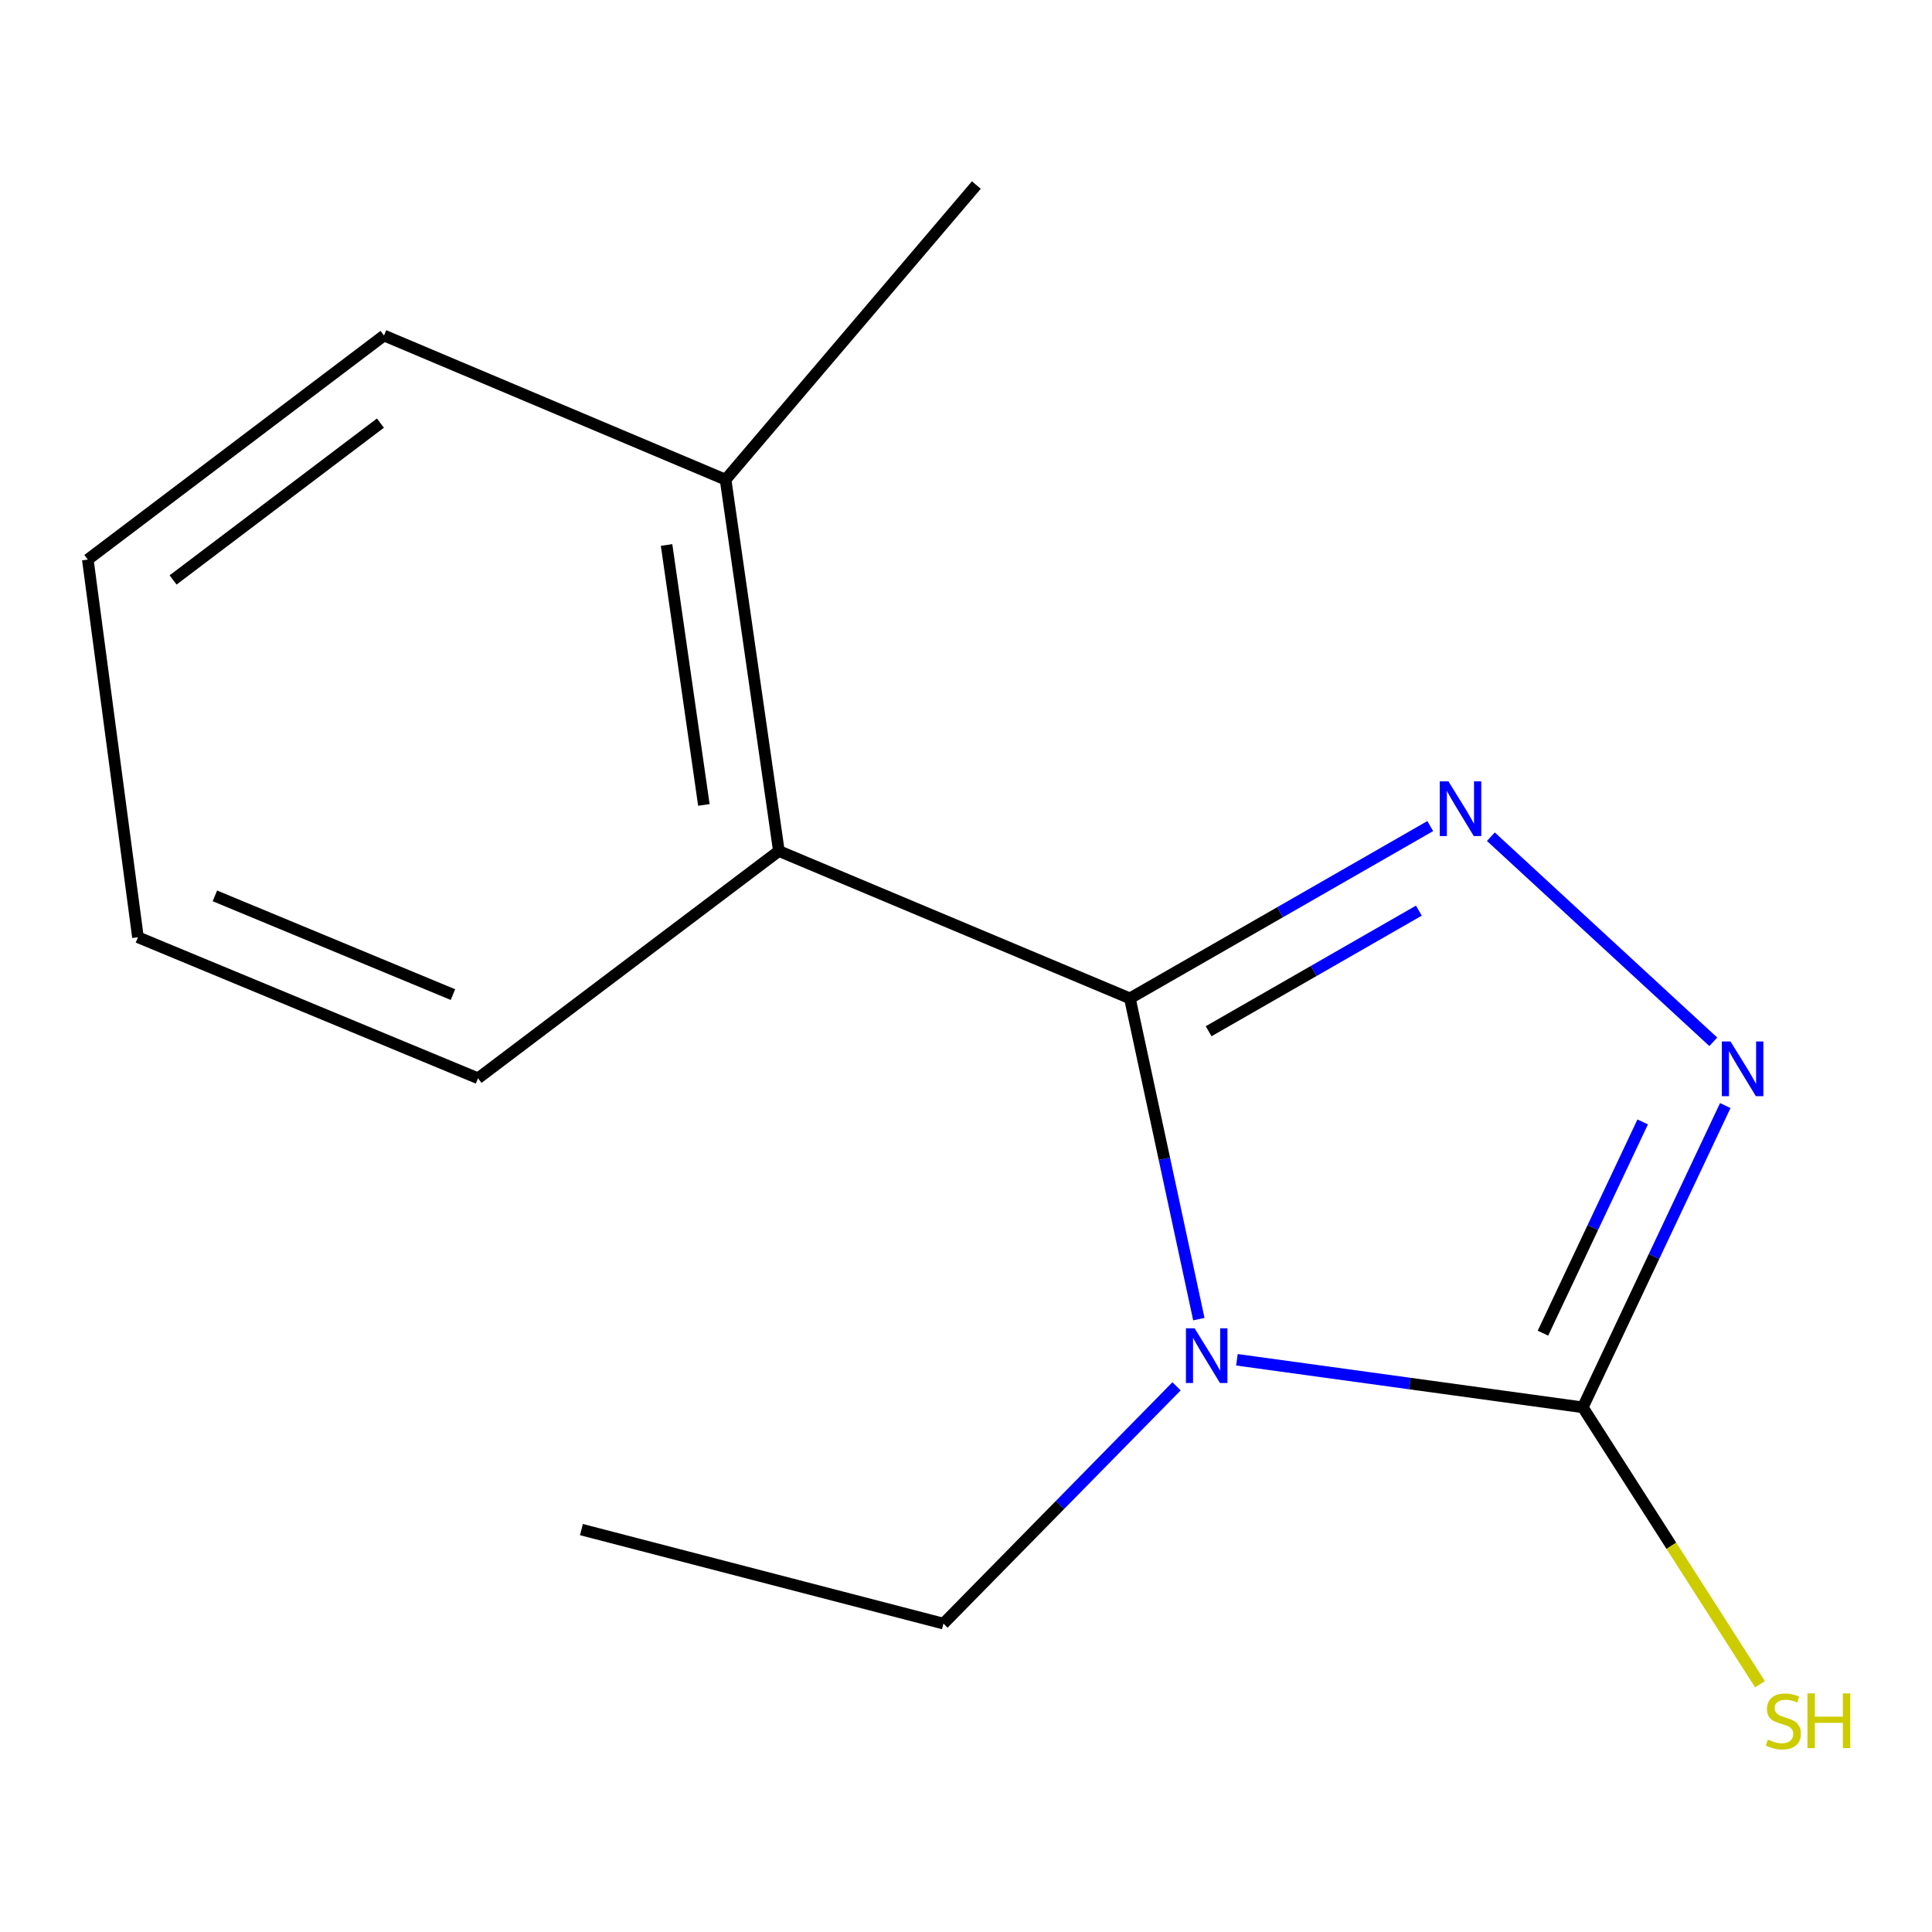 <?xml version='1.0' encoding='iso-8859-1'?>
<svg version='1.1' baseProfile='full'
              xmlns='http://www.w3.org/2000/svg'
                      xmlns:rdkit='http://www.rdkit.org/xml'
                      xmlns:xlink='http://www.w3.org/1999/xlink'
                  xml:space='preserve'
width='1000px' height='1000px' viewBox='0 0 1000 1000'>
<!-- END OF HEADER -->
<rect style='opacity:1.0;fill:#FFFFFF;stroke:none' width='1000' height='1000' x='0' y='0'> </rect>
<path class='bond-0' d='M 620.519,682.781 L 602.675,599.766' style='fill:none;fill-rule:evenodd;stroke:#0000FF;stroke-width:6px;stroke-linecap:butt;stroke-linejoin:miter;stroke-opacity:1' />
<path class='bond-0' d='M 602.675,599.766 L 584.831,516.752' style='fill:none;fill-rule:evenodd;stroke:#000000;stroke-width:6px;stroke-linecap:butt;stroke-linejoin:miter;stroke-opacity:1' />
<path class='bond-2' d='M 640.231,703.822 L 729.74,716.128' style='fill:none;fill-rule:evenodd;stroke:#0000FF;stroke-width:6px;stroke-linecap:butt;stroke-linejoin:miter;stroke-opacity:1' />
<path class='bond-2' d='M 729.74,716.128 L 819.249,728.434' style='fill:none;fill-rule:evenodd;stroke:#000000;stroke-width:6px;stroke-linecap:butt;stroke-linejoin:miter;stroke-opacity:1' />
<path class='bond-7' d='M 608.978,717.551 L 548.651,778.965' style='fill:none;fill-rule:evenodd;stroke:#0000FF;stroke-width:6px;stroke-linecap:butt;stroke-linejoin:miter;stroke-opacity:1' />
<path class='bond-7' d='M 548.651,778.965 L 488.323,840.378' style='fill:none;fill-rule:evenodd;stroke:#000000;stroke-width:6px;stroke-linecap:butt;stroke-linejoin:miter;stroke-opacity:1' />
<path class='bond-1' d='M 584.831,516.752 L 662.563,472.165' style='fill:none;fill-rule:evenodd;stroke:#000000;stroke-width:6px;stroke-linecap:butt;stroke-linejoin:miter;stroke-opacity:1' />
<path class='bond-1' d='M 662.563,472.165 L 740.296,427.579' style='fill:none;fill-rule:evenodd;stroke:#0000FF;stroke-width:6px;stroke-linecap:butt;stroke-linejoin:miter;stroke-opacity:1' />
<path class='bond-1' d='M 625.584,533.768 L 679.996,502.558' style='fill:none;fill-rule:evenodd;stroke:#000000;stroke-width:6px;stroke-linecap:butt;stroke-linejoin:miter;stroke-opacity:1' />
<path class='bond-1' d='M 679.996,502.558 L 734.409,471.347' style='fill:none;fill-rule:evenodd;stroke:#0000FF;stroke-width:6px;stroke-linecap:butt;stroke-linejoin:miter;stroke-opacity:1' />
<path class='bond-4' d='M 584.831,516.752 L 403.144,440.488' style='fill:none;fill-rule:evenodd;stroke:#000000;stroke-width:6px;stroke-linecap:butt;stroke-linejoin:miter;stroke-opacity:1' />
<path class='bond-14' d='M 771.673,433.072 L 886.804,539.239' style='fill:none;fill-rule:evenodd;stroke:#0000FF;stroke-width:6px;stroke-linecap:butt;stroke-linejoin:miter;stroke-opacity:1' />
<path class='bond-3' d='M 819.249,728.434 L 856.125,650.334' style='fill:none;fill-rule:evenodd;stroke:#000000;stroke-width:6px;stroke-linecap:butt;stroke-linejoin:miter;stroke-opacity:1' />
<path class='bond-3' d='M 856.125,650.334 L 893.002,572.233' style='fill:none;fill-rule:evenodd;stroke:#0000FF;stroke-width:6px;stroke-linecap:butt;stroke-linejoin:miter;stroke-opacity:1' />
<path class='bond-3' d='M 798.629,690.044 L 824.443,635.374' style='fill:none;fill-rule:evenodd;stroke:#000000;stroke-width:6px;stroke-linecap:butt;stroke-linejoin:miter;stroke-opacity:1' />
<path class='bond-3' d='M 824.443,635.374 L 850.256,580.704' style='fill:none;fill-rule:evenodd;stroke:#0000FF;stroke-width:6px;stroke-linecap:butt;stroke-linejoin:miter;stroke-opacity:1' />
<path class='bond-5' d='M 819.249,728.434 L 865.107,800.098' style='fill:none;fill-rule:evenodd;stroke:#000000;stroke-width:6px;stroke-linecap:butt;stroke-linejoin:miter;stroke-opacity:1' />
<path class='bond-5' d='M 865.107,800.098 L 910.965,871.761' style='fill:none;fill-rule:evenodd;stroke:#CCCC00;stroke-width:6px;stroke-linecap:butt;stroke-linejoin:miter;stroke-opacity:1' />
<path class='bond-6' d='M 403.144,440.488 L 375.562,248.27' style='fill:none;fill-rule:evenodd;stroke:#000000;stroke-width:6px;stroke-linecap:butt;stroke-linejoin:miter;stroke-opacity:1' />
<path class='bond-6' d='M 364.325,416.632 L 345.018,282.079' style='fill:none;fill-rule:evenodd;stroke:#000000;stroke-width:6px;stroke-linecap:butt;stroke-linejoin:miter;stroke-opacity:1' />
<path class='bond-8' d='M 403.144,440.488 L 247.424,558.115' style='fill:none;fill-rule:evenodd;stroke:#000000;stroke-width:6px;stroke-linecap:butt;stroke-linejoin:miter;stroke-opacity:1' />
<path class='bond-9' d='M 375.562,248.27 L 505.355,95.781' style='fill:none;fill-rule:evenodd;stroke:#000000;stroke-width:6px;stroke-linecap:butt;stroke-linejoin:miter;stroke-opacity:1' />
<path class='bond-10' d='M 375.562,248.27 L 198.761,173.661' style='fill:none;fill-rule:evenodd;stroke:#000000;stroke-width:6px;stroke-linecap:butt;stroke-linejoin:miter;stroke-opacity:1' />
<path class='bond-11' d='M 488.323,840.378 L 300.953,791.715' style='fill:none;fill-rule:evenodd;stroke:#000000;stroke-width:6px;stroke-linecap:butt;stroke-linejoin:miter;stroke-opacity:1' />
<path class='bond-12' d='M 247.424,558.115 L 71.401,485.121' style='fill:none;fill-rule:evenodd;stroke:#000000;stroke-width:6px;stroke-linecap:butt;stroke-linejoin:miter;stroke-opacity:1' />
<path class='bond-12' d='M 234.442,514.801 L 111.226,463.705' style='fill:none;fill-rule:evenodd;stroke:#000000;stroke-width:6px;stroke-linecap:butt;stroke-linejoin:miter;stroke-opacity:1' />
<path class='bond-15' d='M 198.761,173.661 L 45.455,289.633' style='fill:none;fill-rule:evenodd;stroke:#000000;stroke-width:6px;stroke-linecap:butt;stroke-linejoin:miter;stroke-opacity:1' />
<path class='bond-15' d='M 196.903,218.999 L 89.588,300.18' style='fill:none;fill-rule:evenodd;stroke:#000000;stroke-width:6px;stroke-linecap:butt;stroke-linejoin:miter;stroke-opacity:1' />
<path class='bond-13' d='M 71.401,485.121 L 45.455,289.633' style='fill:none;fill-rule:evenodd;stroke:#000000;stroke-width:6px;stroke-linecap:butt;stroke-linejoin:miter;stroke-opacity:1' />
<path  class='atom-0' d='M 618.319 687.51
L 627.599 702.51
Q 628.519 703.99, 629.999 706.67
Q 631.479 709.35, 631.559 709.51
L 631.559 687.51
L 635.319 687.51
L 635.319 715.83
L 631.439 715.83
L 621.479 699.43
Q 620.319 697.51, 619.079 695.31
Q 617.879 693.11, 617.519 692.43
L 617.519 715.83
L 613.839 715.83
L 613.839 687.51
L 618.319 687.51
' fill='#0000FF'/>
<path  class='atom-2' d='M 749.708 404.429
L 758.988 419.429
Q 759.908 420.909, 761.388 423.589
Q 762.868 426.269, 762.948 426.429
L 762.948 404.429
L 766.708 404.429
L 766.708 432.749
L 762.828 432.749
L 752.868 416.349
Q 751.708 414.429, 750.468 412.229
Q 749.268 410.029, 748.908 409.349
L 748.908 432.749
L 745.228 432.749
L 745.228 404.429
L 749.708 404.429
' fill='#0000FF'/>
<path  class='atom-4' d='M 895.715 539.069
L 904.995 554.069
Q 905.915 555.549, 907.395 558.229
Q 908.875 560.909, 908.955 561.069
L 908.955 539.069
L 912.715 539.069
L 912.715 567.389
L 908.835 567.389
L 898.875 550.989
Q 897.715 549.069, 896.475 546.869
Q 895.275 544.669, 894.915 543.989
L 894.915 567.389
L 891.235 567.389
L 891.235 539.069
L 895.715 539.069
' fill='#0000FF'/>
<path  class='atom-6' d='M 915.056 900.416
Q 915.376 900.536, 916.696 901.096
Q 918.016 901.656, 919.456 902.016
Q 920.936 902.336, 922.376 902.336
Q 925.056 902.336, 926.616 901.056
Q 928.176 899.736, 928.176 897.456
Q 928.176 895.896, 927.376 894.936
Q 926.616 893.976, 925.416 893.456
Q 924.216 892.936, 922.216 892.336
Q 919.696 891.576, 918.176 890.856
Q 916.696 890.136, 915.616 888.616
Q 914.576 887.096, 914.576 884.536
Q 914.576 880.976, 916.976 878.776
Q 919.416 876.576, 924.216 876.576
Q 927.496 876.576, 931.216 878.136
L 930.296 881.216
Q 926.896 879.816, 924.336 879.816
Q 921.576 879.816, 920.056 880.976
Q 918.536 882.096, 918.576 884.056
Q 918.576 885.576, 919.336 886.496
Q 920.136 887.416, 921.256 887.936
Q 922.416 888.456, 924.336 889.056
Q 926.896 889.856, 928.416 890.656
Q 929.936 891.456, 931.016 893.096
Q 932.136 894.696, 932.136 897.456
Q 932.136 901.376, 929.496 903.496
Q 926.896 905.576, 922.536 905.576
Q 920.016 905.576, 918.096 905.016
Q 916.216 904.496, 913.976 903.576
L 915.056 900.416
' fill='#CCCC00'/>
<path  class='atom-6' d='M 935.536 876.496
L 939.376 876.496
L 939.376 888.536
L 953.856 888.536
L 953.856 876.496
L 957.696 876.496
L 957.696 904.816
L 953.856 904.816
L 953.856 891.736
L 939.376 891.736
L 939.376 904.816
L 935.536 904.816
L 935.536 876.496
' fill='#CCCC00'/>
</svg>
